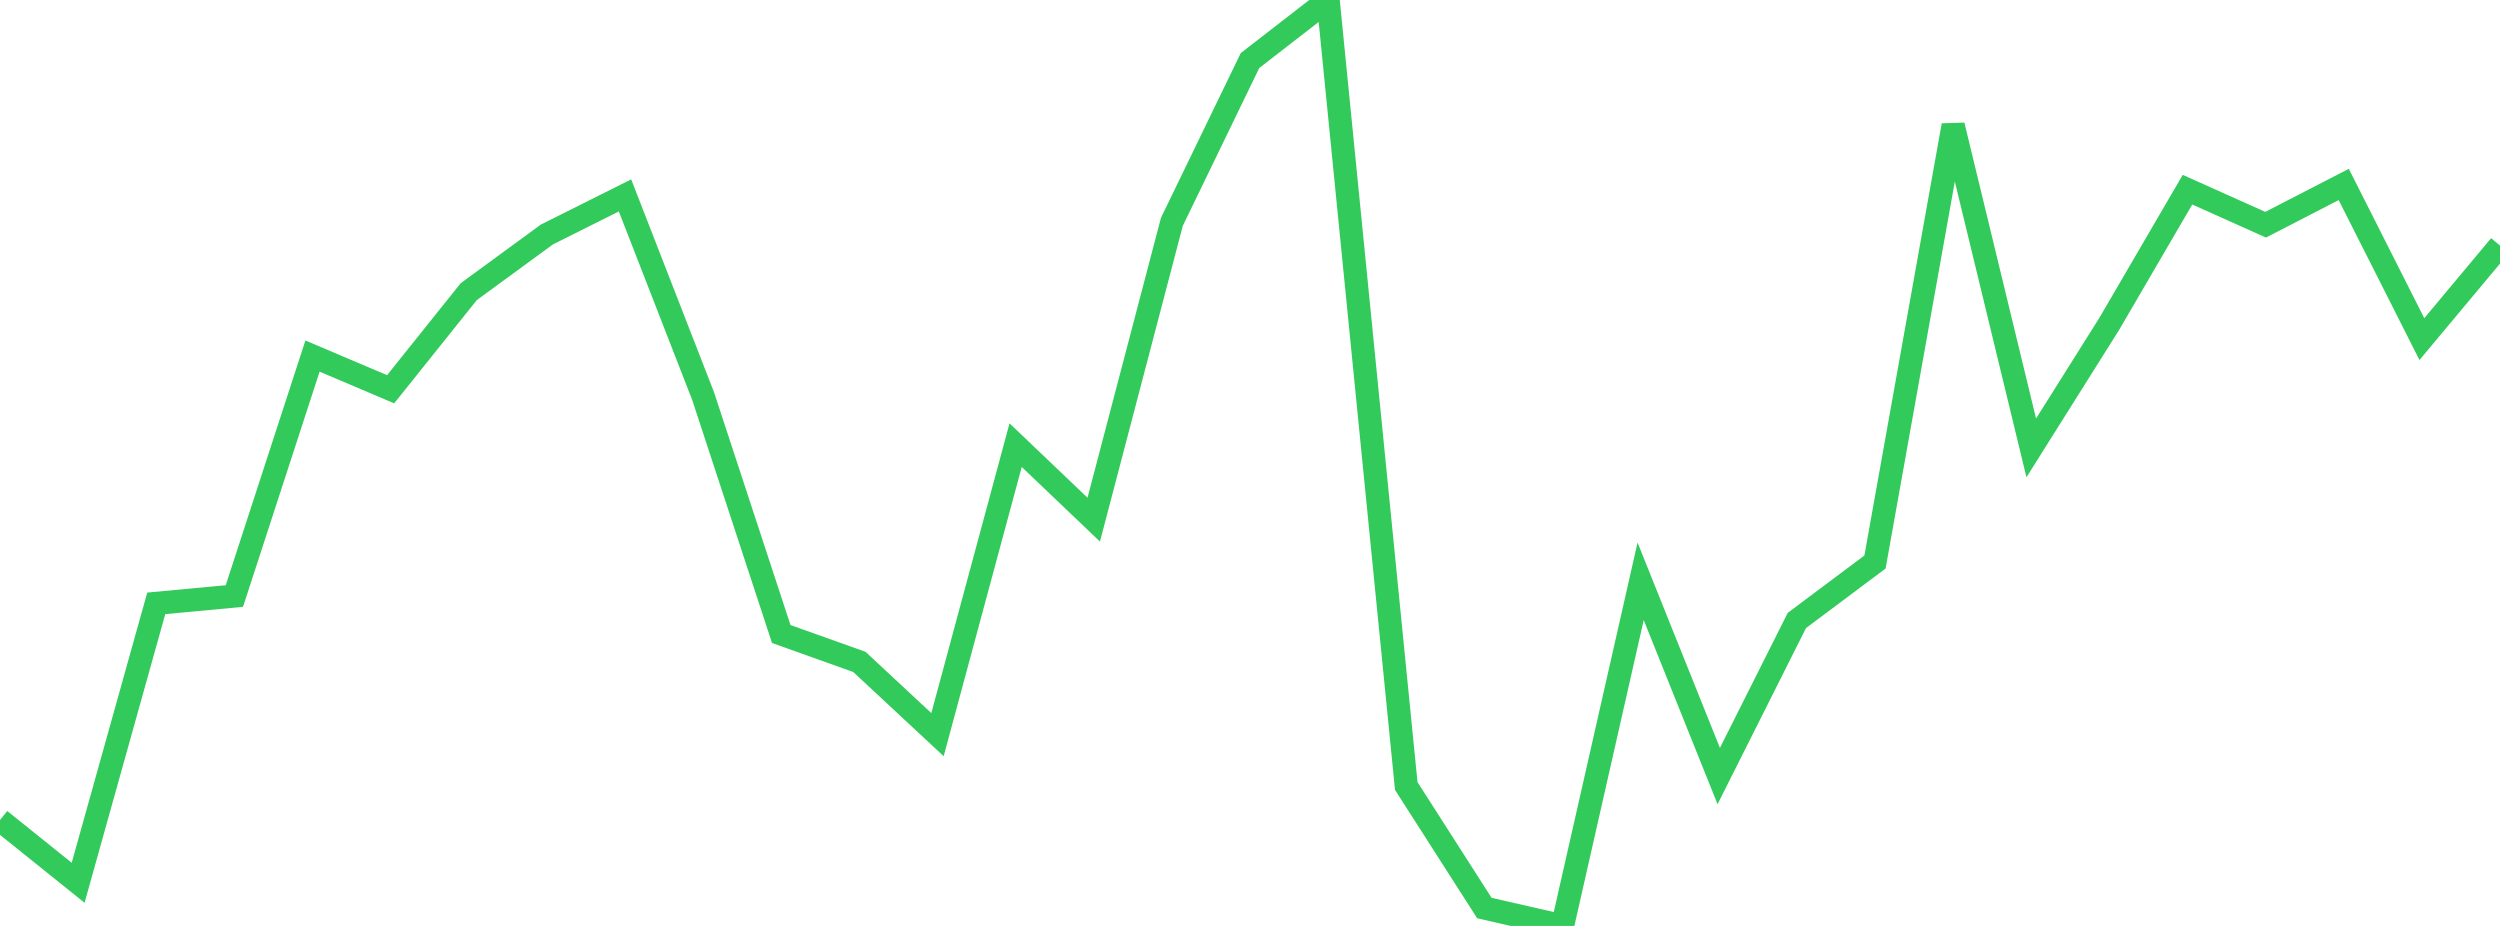<?xml version="1.0" standalone="no"?>
<!DOCTYPE svg PUBLIC "-//W3C//DTD SVG 1.1//EN" "http://www.w3.org/Graphics/SVG/1.1/DTD/svg11.dtd">

<svg width="135" height="50" viewBox="0 0 135 50" preserveAspectRatio="none" 
  xmlns="http://www.w3.org/2000/svg"
  xmlns:xlink="http://www.w3.org/1999/xlink">


<polyline points="0.0, 44.281 4.219, 47.67 8.438, 32.581 12.656, 32.186 16.875, 19.228 21.094, 21.02 25.312, 15.749 29.531, 12.663 33.75, 10.552 37.969, 21.391 42.188, 34.237 46.406, 35.743 50.625, 39.671 54.844, 24.038 59.062, 28.062 63.281, 11.98 67.5, 3.27 71.719, 0.0 75.938, 42.444 80.156, 49.034 84.375, 50.0 88.594, 31.392 92.812, 41.907 97.031, 33.505 101.25, 30.348 105.469, 6.768 109.688, 24.187 113.906, 17.478 118.125, 10.243 122.344, 12.135 126.562, 9.96 130.781, 18.312 135.0, 13.261" fill="none" stroke="#32ca5b" stroke-width="1.25"/>

</svg>